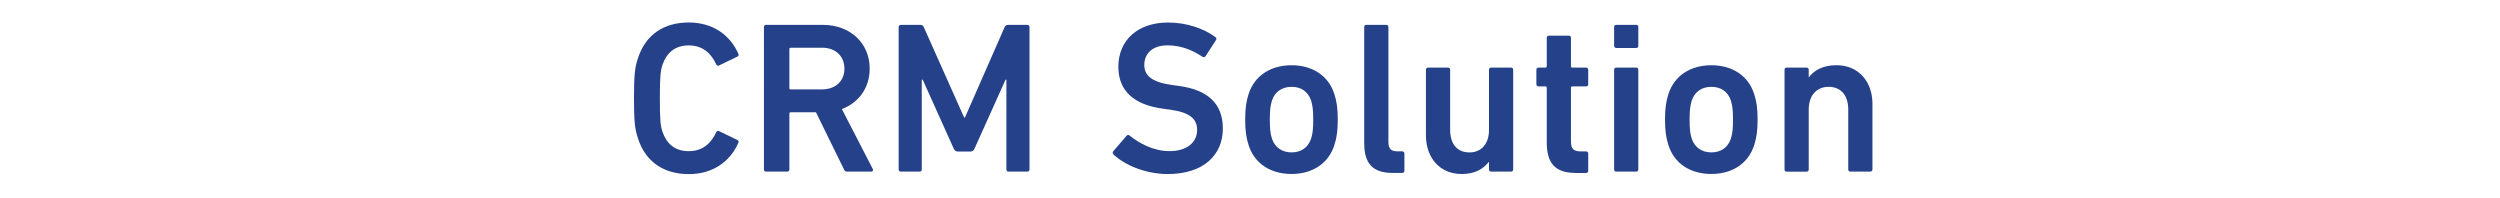 <?xml version="1.0" encoding="utf-8"?>
<!-- Generator: Adobe Illustrator 27.6.1, SVG Export Plug-In . SVG Version: 6.00 Build 0)  -->
<svg version="1.1" id="レイヤー_1" xmlns="http://www.w3.org/2000/svg" xmlns:xlink="http://www.w3.org/1999/xlink" x="0px"
	 y="0px" width="556px" height="44px" viewBox="0 0 556 44" style="enable-background:new 0 0 556 44;" xml:space="preserve">
<style type="text/css">
	.st0{fill:#244189;}
</style>
<g>
	<g>
		<path class="st0" d="M141,21.85c0-5.18,0.19-6.82,0.86-8.83C143.54,7.69,147.67,5,153.19,5c5.23,0,9.17,2.69,11.04,7.01
			c0.1,0.24,0,0.48-0.24,0.58l-4.08,1.97c-0.29,0.14-0.53,0-0.62-0.24c-1.06-2.3-2.88-4.22-6.1-4.22c-3.12,0-4.94,1.68-5.86,4.32
			c-0.43,1.34-0.58,2.64-0.58,7.44c0,4.8,0.14,6.1,0.58,7.44c0.91,2.64,2.74,4.32,5.86,4.32c3.22,0,5.04-1.92,6.1-4.22
			c0.1-0.24,0.34-0.38,0.62-0.24l4.08,1.97c0.24,0.1,0.34,0.34,0.24,0.58c-1.87,4.32-5.81,7.01-11.04,7.01
			c-5.52,0-9.65-2.69-11.33-8.02C141.19,28.67,141,27.03,141,21.85z"/>
		<path class="st0" d="M188.43,38.17c-0.38,0-0.58-0.14-0.72-0.48l-6.24-12.72h-5.62c-0.19,0-0.29,0.1-0.29,0.29v12.43
			c0,0.29-0.19,0.48-0.48,0.48h-4.7c-0.29,0-0.48-0.19-0.48-0.48V6.01c0-0.29,0.19-0.48,0.48-0.48H183c6,0,10.42,3.98,10.42,9.74
			c0,4.27-2.45,7.58-6.19,8.98l6.86,13.3c0.19,0.34,0,0.62-0.34,0.62H188.43z M187.8,15.27c0-2.83-2.02-4.66-4.99-4.66h-6.96
			c-0.19,0-0.29,0.1-0.29,0.29v8.69c0,0.19,0.1,0.29,0.29,0.29h6.96C185.79,19.88,187.8,18.06,187.8,15.27z"/>
		<path class="st0" d="M199.87,6.01c0-0.29,0.19-0.48,0.48-0.48h4.27c0.43,0,0.67,0.14,0.82,0.48l8.98,20.11h0.19l8.83-20.11
			c0.14-0.34,0.38-0.48,0.82-0.48h4.22c0.29,0,0.48,0.19,0.48,0.48v31.68c0,0.29-0.19,0.48-0.48,0.48h-4.18
			c-0.29,0-0.48-0.19-0.48-0.48V17.72h-0.19l-6.91,15.36c-0.19,0.43-0.48,0.62-0.91,0.62h-2.78c-0.43,0-0.72-0.19-0.91-0.62
			l-6.91-15.36H205v19.97c0,0.29-0.19,0.48-0.48,0.48h-4.18c-0.29,0-0.48-0.19-0.48-0.48V6.01z"/>
		<path class="st0" d="M247.67,34.38c-0.19-0.19-0.29-0.48-0.1-0.72l2.98-3.46c0.19-0.24,0.48-0.24,0.67-0.05
			c2.11,1.68,5.23,3.46,8.88,3.46c3.89,0,6.14-1.97,6.14-4.7c0-2.35-1.44-3.89-5.95-4.51l-1.73-0.24c-6.29-0.86-9.84-3.89-9.84-9.31
			c0-5.9,4.32-9.84,11.04-9.84c4.08,0,7.97,1.3,10.56,3.26c0.24,0.19,0.29,0.38,0.1,0.67l-2.3,3.55c-0.19,0.24-0.43,0.29-0.67,0.14
			c-2.64-1.73-5.09-2.54-7.82-2.54c-3.31,0-5.14,1.82-5.14,4.37c0,2.26,1.58,3.79,6,4.42l1.73,0.24c6.29,0.86,9.74,3.84,9.74,9.46
			c0,5.81-4.18,10.13-12.29,10.13C254.87,38.7,250.22,36.78,247.67,34.38z"/>
		<path class="st0" d="M277.7,32.31c-0.53-1.63-0.77-3.17-0.77-5.71c0-2.54,0.24-4.08,0.77-5.71c1.3-4.03,4.85-6.38,9.55-6.38
			c4.66,0,8.21,2.35,9.5,6.38c0.53,1.63,0.77,3.17,0.77,5.71c0,2.54-0.24,4.08-0.77,5.71c-1.3,4.03-4.85,6.38-9.5,6.38
			C282.55,38.7,279,36.35,277.7,32.31z M291.58,30.87c0.38-1.2,0.48-2.3,0.48-4.27s-0.1-3.02-0.48-4.27
			c-0.67-1.92-2.16-3.02-4.32-3.02s-3.7,1.1-4.37,3.02c-0.38,1.25-0.48,2.3-0.48,4.27s0.1,3.07,0.48,4.27
			c0.67,1.92,2.21,3.02,4.37,3.02S290.9,32.79,291.58,30.87z"/>
		<path class="st0" d="M309.74,38.46c-4.51,0-6.34-2.16-6.34-6.62V6.01c0-0.29,0.19-0.48,0.48-0.48h4.42c0.29,0,0.48,0.19,0.48,0.48
			v25.54c0,1.58,0.62,2.11,2.02,2.11h1.06c0.29,0,0.48,0.19,0.48,0.48v3.84c0,0.29-0.19,0.48-0.48,0.48H309.74z"/>
		<path class="st0" d="M331.63,38.17c-0.29,0-0.48-0.19-0.48-0.48v-1.68h-0.05c-1.25,1.58-3.07,2.69-6,2.69
			c-4.94,0-7.97-3.65-7.97-8.59V15.51c0-0.29,0.19-0.48,0.48-0.48h4.42c0.29,0,0.48,0.19,0.48,0.48v13.35
			c0,2.98,1.39,5.04,4.32,5.04c2.74,0,4.32-2.06,4.32-4.99V15.51c0-0.29,0.19-0.48,0.48-0.48h4.42c0.29,0,0.48,0.19,0.48,0.48v22.18
			c0,0.29-0.19,0.48-0.48,0.48H331.63z"/>
		<path class="st0" d="M350.43,38.46c-4.66,0-6.43-2.26-6.43-6.77V19.5c0-0.19-0.1-0.29-0.29-0.29h-1.54
			c-0.29,0-0.48-0.19-0.48-0.48v-3.22c0-0.29,0.19-0.48,0.48-0.48h1.54c0.19,0,0.29-0.1,0.29-0.29V8.41c0-0.29,0.19-0.48,0.48-0.48
			h4.42c0.29,0,0.48,0.19,0.48,0.48v6.34c0,0.19,0.1,0.29,0.29,0.29h3.07c0.29,0,0.48,0.19,0.48,0.48v3.22
			c0,0.29-0.19,0.48-0.48,0.48h-3.07c-0.19,0-0.29,0.1-0.29,0.29v12c0,1.63,0.67,2.16,2.16,2.16h1.2c0.29,0,0.48,0.19,0.48,0.48
			v3.84c0,0.29-0.19,0.48-0.48,0.48H350.43z"/>
		<path class="st0" d="M359.46,10.66c-0.29,0-0.48-0.19-0.48-0.48V6.01c0-0.29,0.19-0.48,0.48-0.48h4.42c0.29,0,0.48,0.19,0.48,0.48
			v4.18c0,0.29-0.19,0.48-0.48,0.48H359.46z M359.46,38.17c-0.29,0-0.48-0.19-0.48-0.48V15.51c0-0.29,0.19-0.48,0.48-0.48h4.42
			c0.29,0,0.48,0.19,0.48,0.48v22.18c0,0.29-0.19,0.48-0.48,0.48H359.46z"/>
		<path class="st0" d="M371.07,32.31c-0.53-1.63-0.77-3.17-0.77-5.71c0-2.54,0.24-4.08,0.77-5.71c1.3-4.03,4.85-6.38,9.55-6.38
			c4.66,0,8.21,2.35,9.5,6.38c0.53,1.63,0.77,3.17,0.77,5.71c0,2.54-0.24,4.08-0.77,5.71c-1.3,4.03-4.85,6.38-9.5,6.38
			C375.91,38.7,372.36,36.35,371.07,32.31z M384.94,30.87c0.38-1.2,0.48-2.3,0.48-4.27s-0.1-3.02-0.48-4.27
			c-0.67-1.92-2.16-3.02-4.32-3.02s-3.7,1.1-4.37,3.02c-0.38,1.25-0.48,2.3-0.48,4.27s0.1,3.07,0.48,4.27
			c0.67,1.92,2.21,3.02,4.37,3.02S384.27,32.79,384.94,30.87z"/>
		<path class="st0" d="M411.53,38.17c-0.29,0-0.48-0.19-0.48-0.48V24.35c0-2.98-1.49-5.04-4.37-5.04c-2.78,0-4.42,2.06-4.42,5.04
			v13.35c0,0.29-0.19,0.48-0.48,0.48h-4.42c-0.29,0-0.48-0.19-0.48-0.48V15.51c0-0.29,0.19-0.48,0.48-0.48h4.42
			c0.29,0,0.48,0.19,0.48,0.48v1.68h0.05c1.01-1.44,3.02-2.69,6.1-2.69c4.94,0,8.02,3.65,8.02,8.59v14.59
			c0,0.29-0.19,0.48-0.48,0.48H411.53z"/>
	</g>
</g>
</svg>
